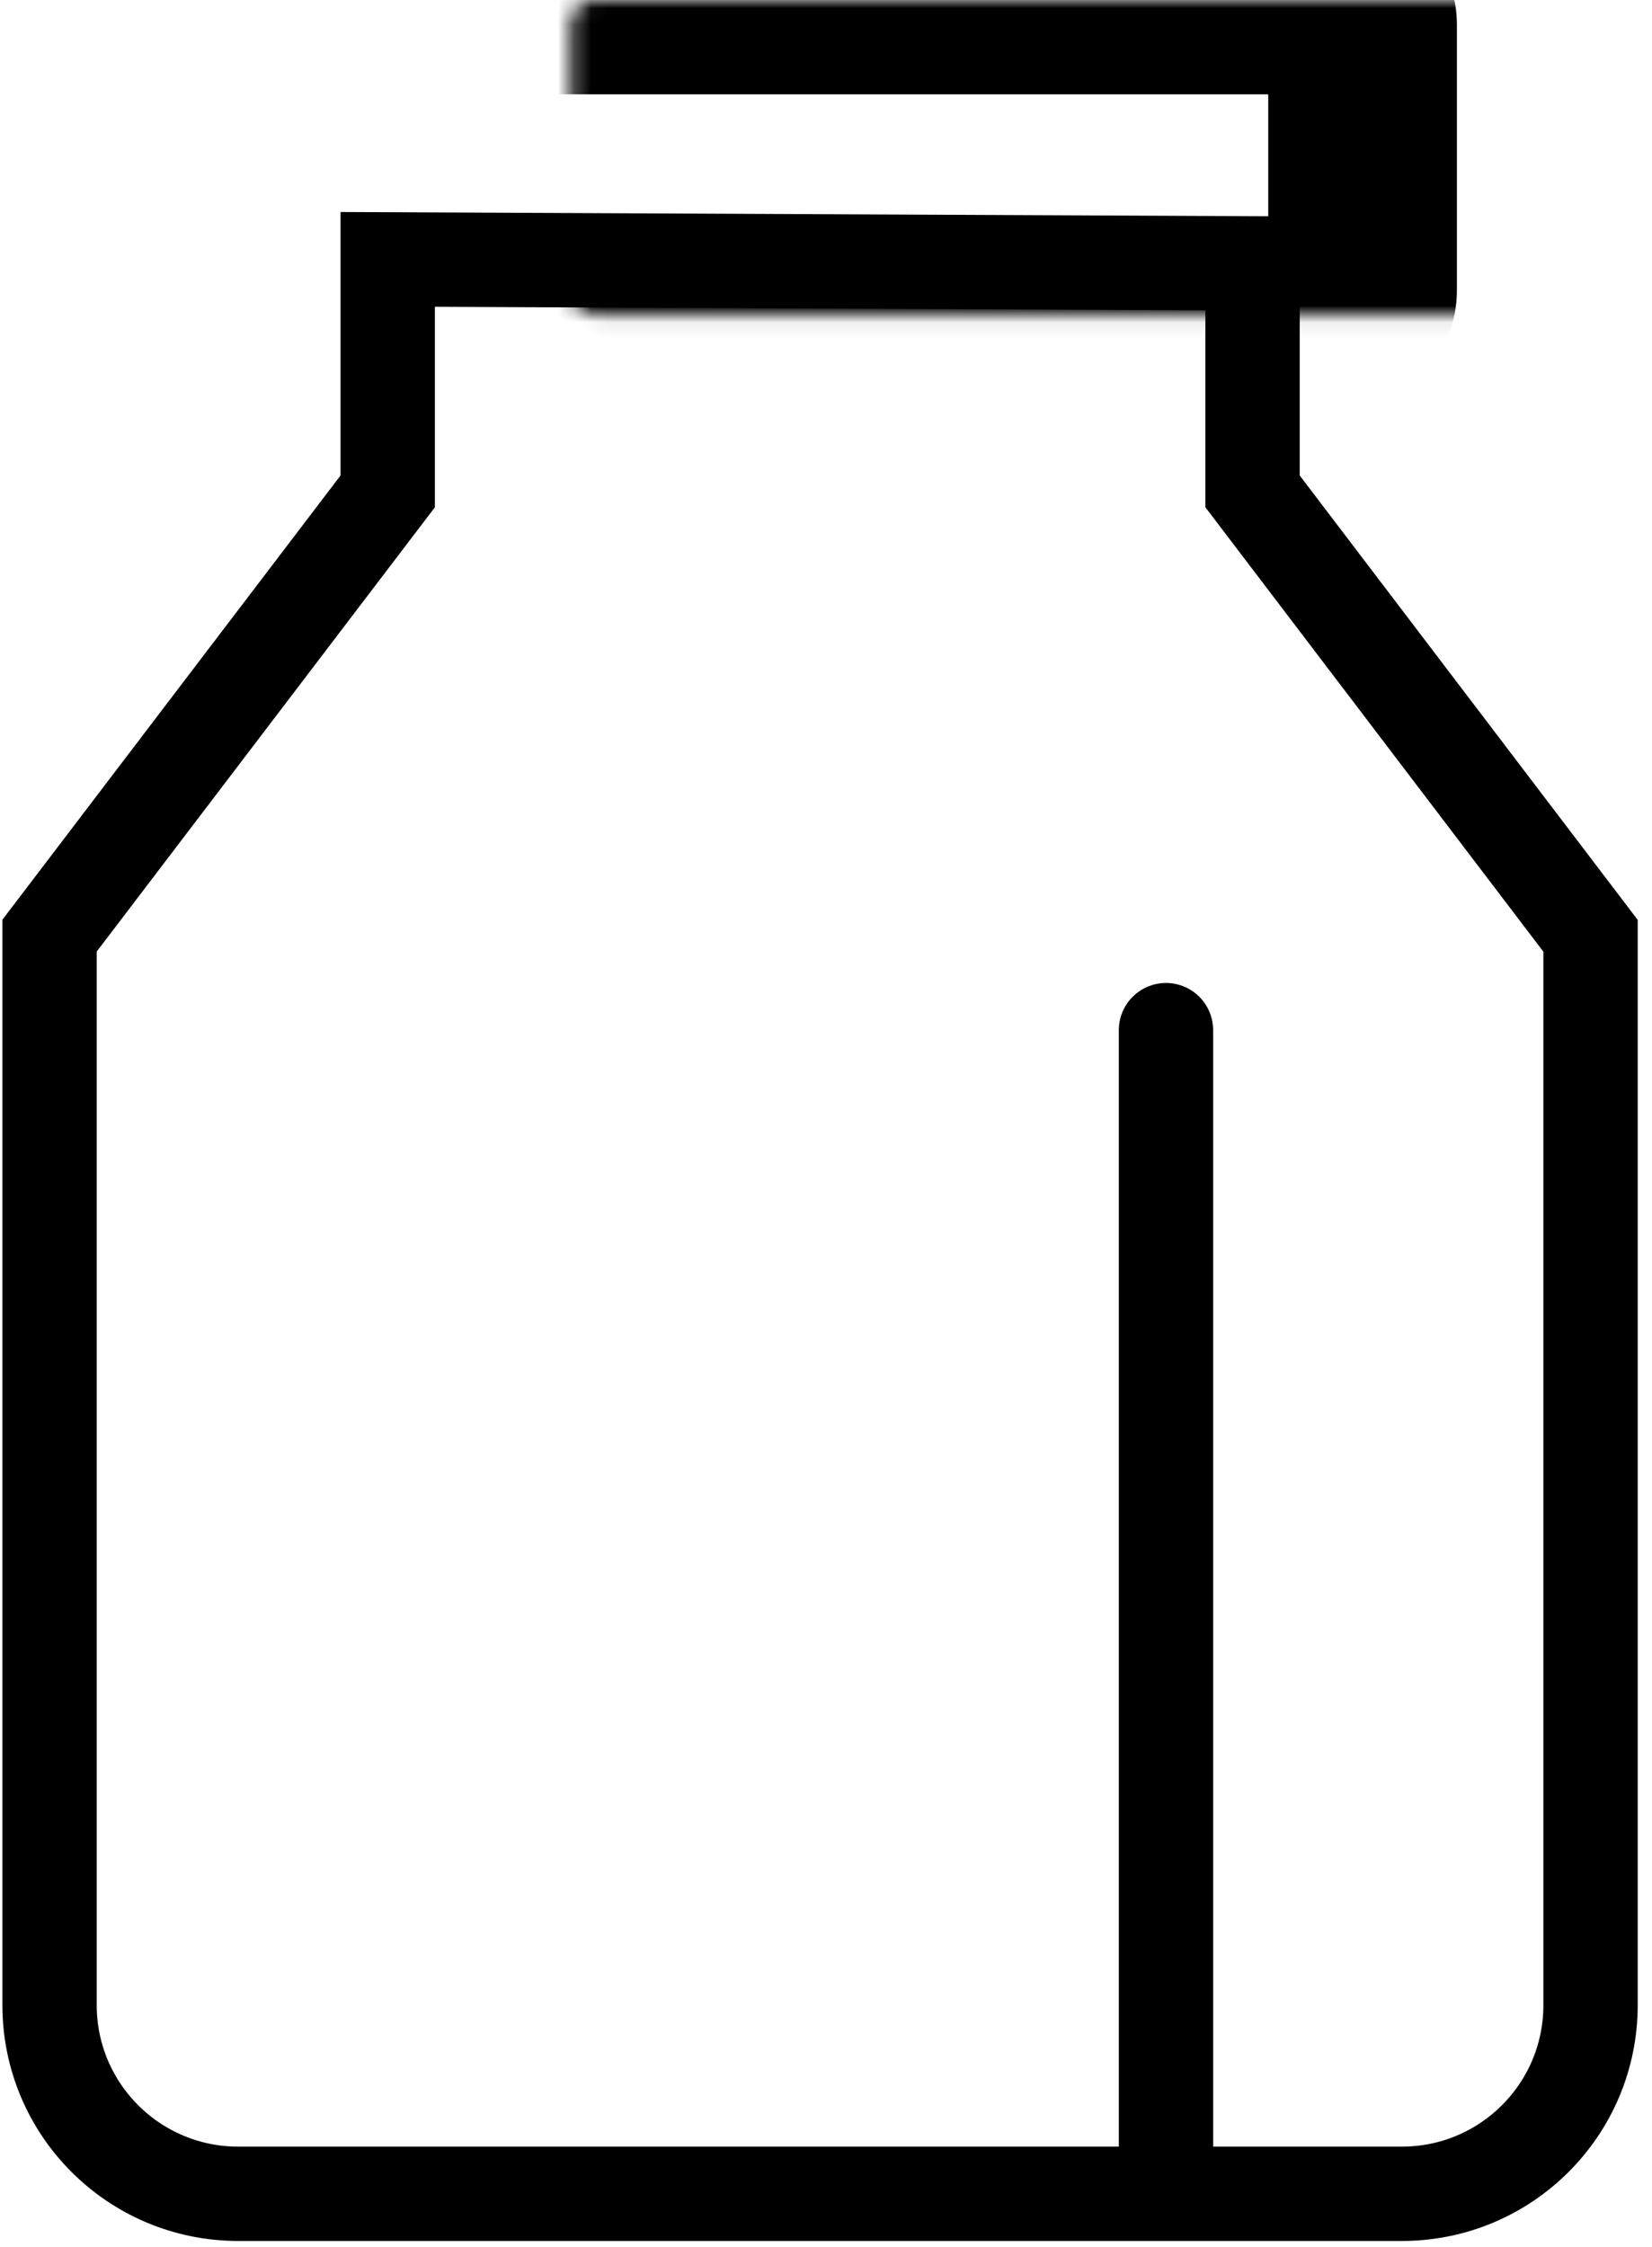 <svg xmlns="http://www.w3.org/2000/svg" width="100" height="136" fill="none" viewBox="0 0 100 136"><path stroke="#000" stroke-linecap="round" stroke-width="5.71" d="M70.58 62.35v70.43m0 0H14.42c-6.3 0-11.42-5.1-11.42-11.42V56.63l20.47-26.89V15.7l52.35.24v13.8l20.46 26.9v64.72c0 6.31-5.11 11.42-11.42 11.42z"/><mask id="a" fill="#fff"><rect width="65.2" height="19.04" x="17.28" rx="1.43"/></mask><rect width="65.2" height="19.04" x="17.28" stroke="#000" stroke-width="11.42" mask="url(#a)" rx="1.43"/></svg>